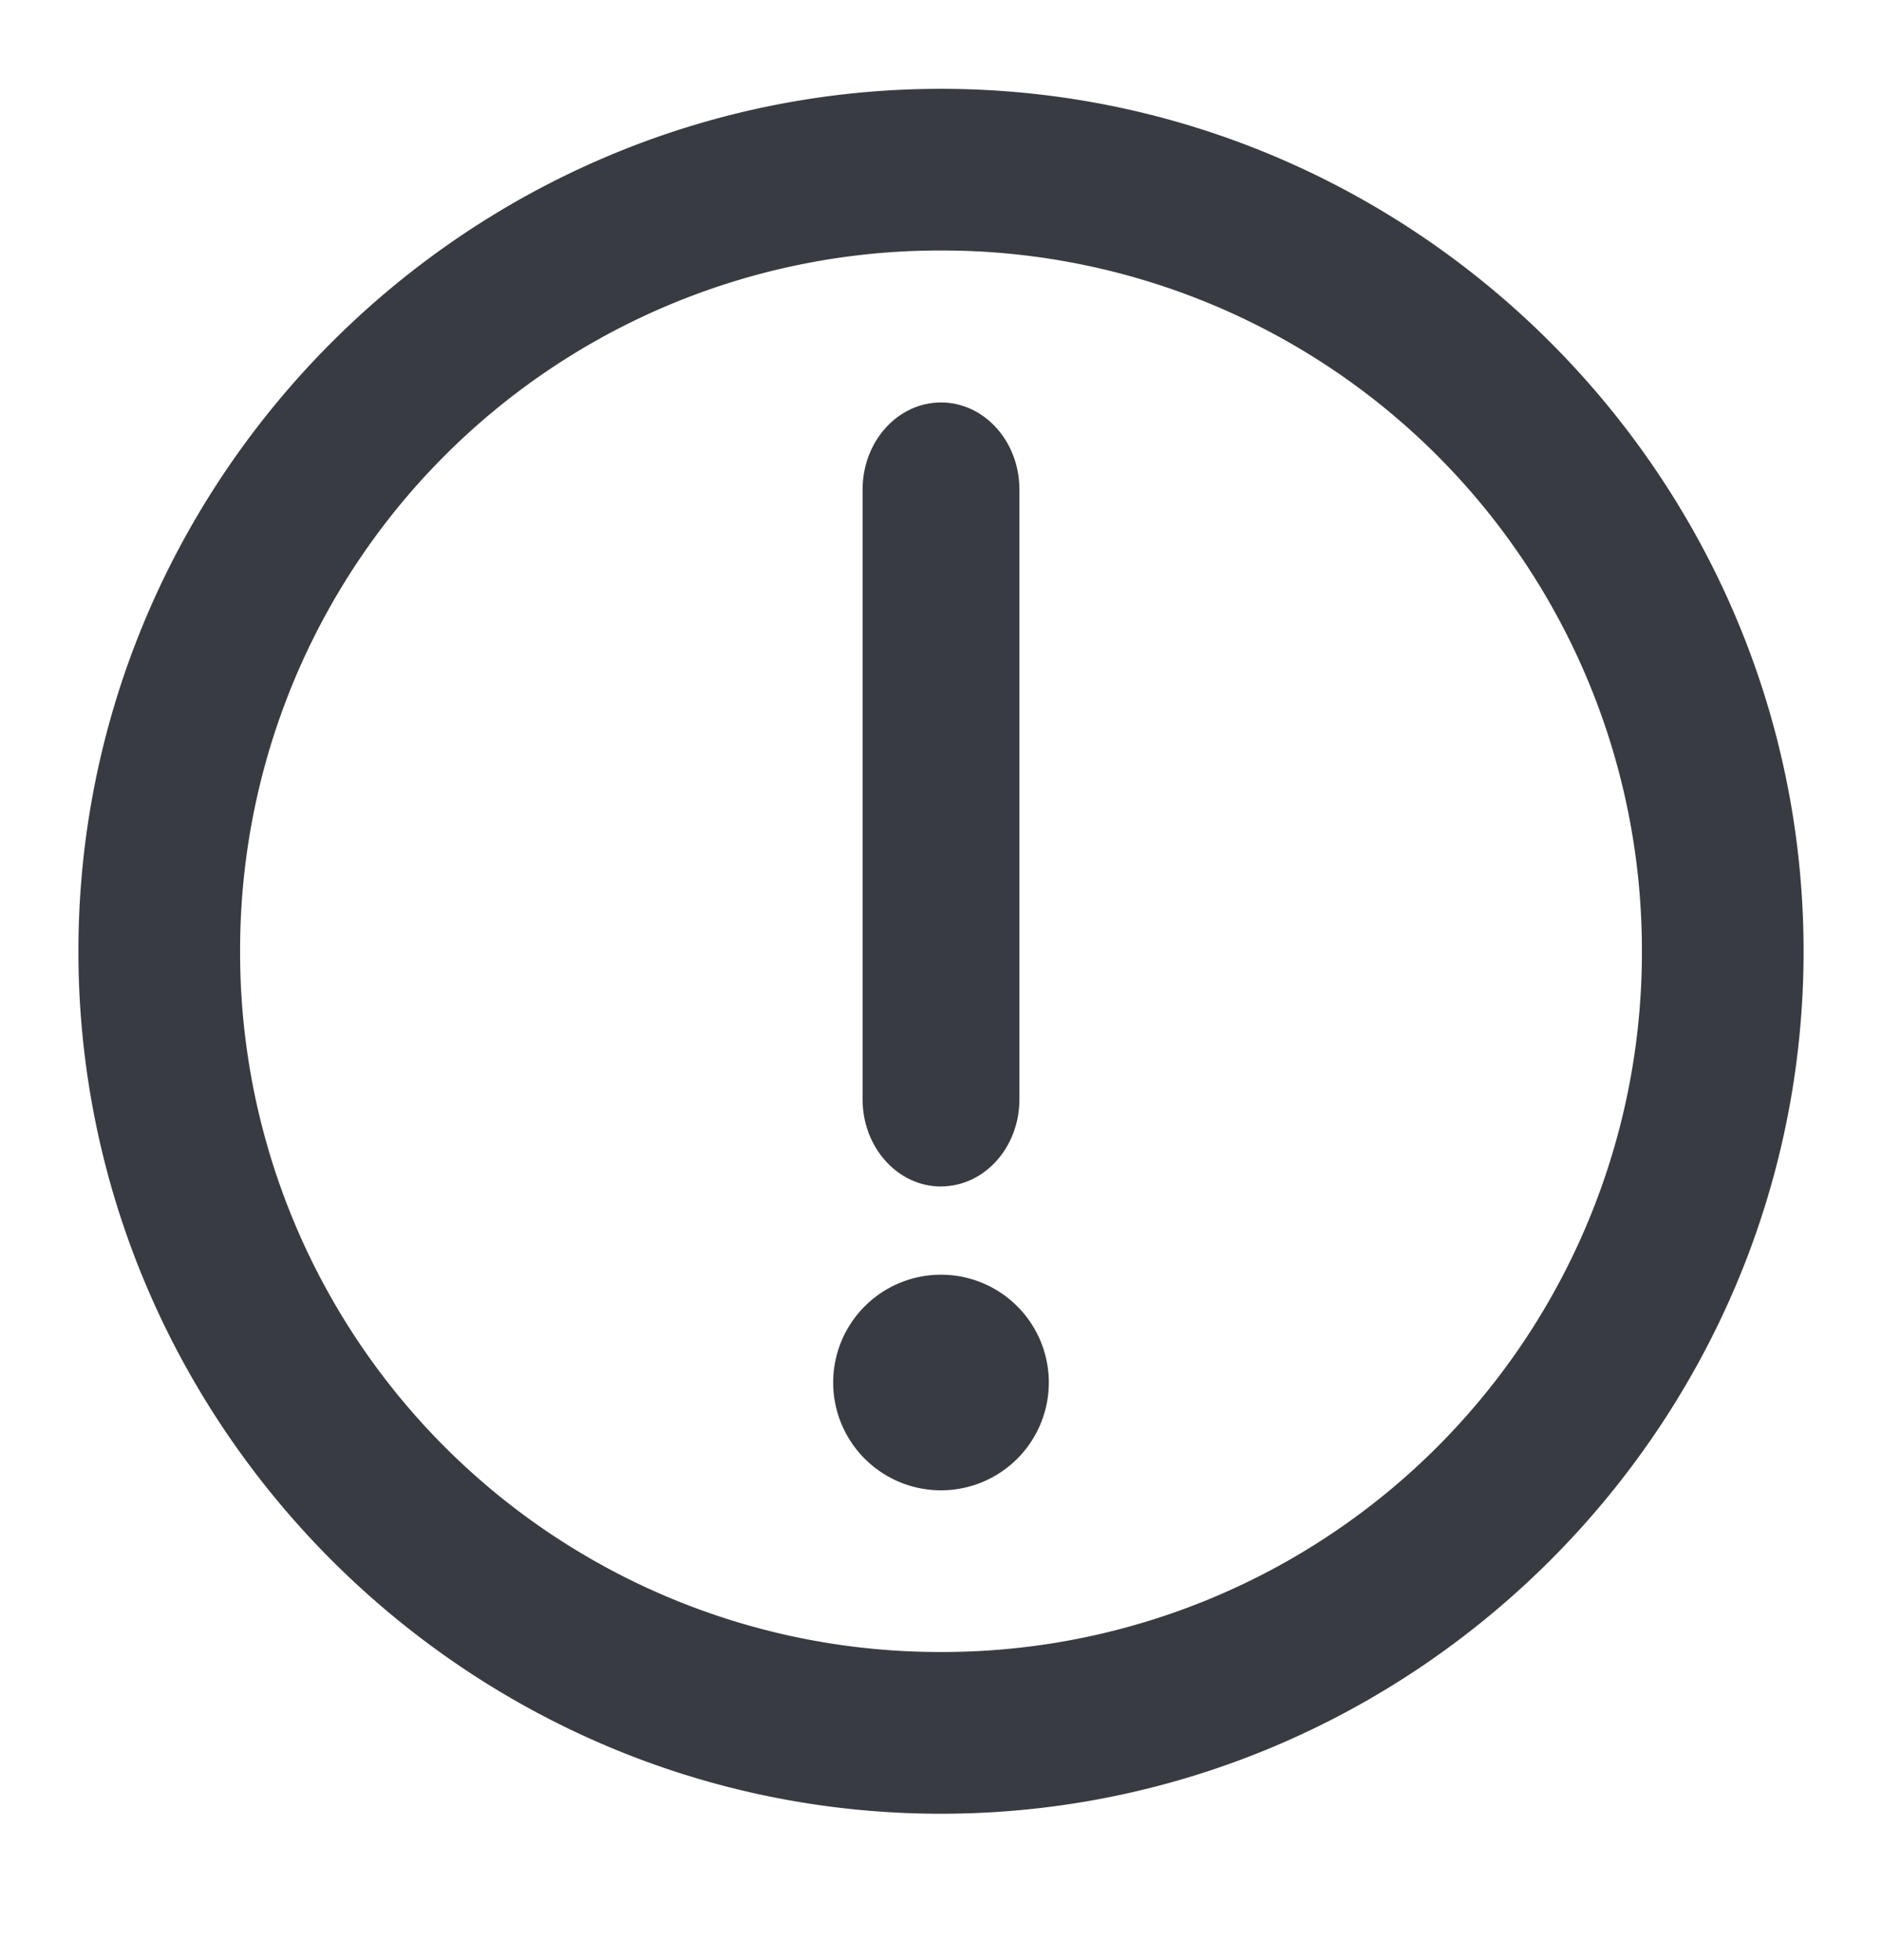 <svg xmlns="http://www.w3.org/2000/svg" width="24" height="25" fill="none" viewBox="0 0 24 25"><path fill="#393B42" d="M12 23.133c-6.05 0-11-4.95-11-11s4.95-11 11-11 11 4.95 11 11-4.95 11-11 11Zm0-19.938a8.92 8.92 0 0 0-8.938 8.938A8.92 8.92 0 0 0 12 21.07a8.92 8.92 0 0 0 8.938-8.937A8.92 8.92 0 0 0 12 3.195Z"/><path fill="#393B42" d="M12 19.008a1.375 1.375 0 1 0 0-2.75 1.375 1.375 0 0 0 0 2.75Z"/><path fill="#393B42" fill-rule="evenodd" d="M12 15.133c-.552 0-1-.498-1-1.111V6.244c0-.614.448-1.111 1-1.111s1 .497 1 1.11v7.779c0 .613-.448 1.11-1 1.11Z" clip-rule="evenodd"/></svg>